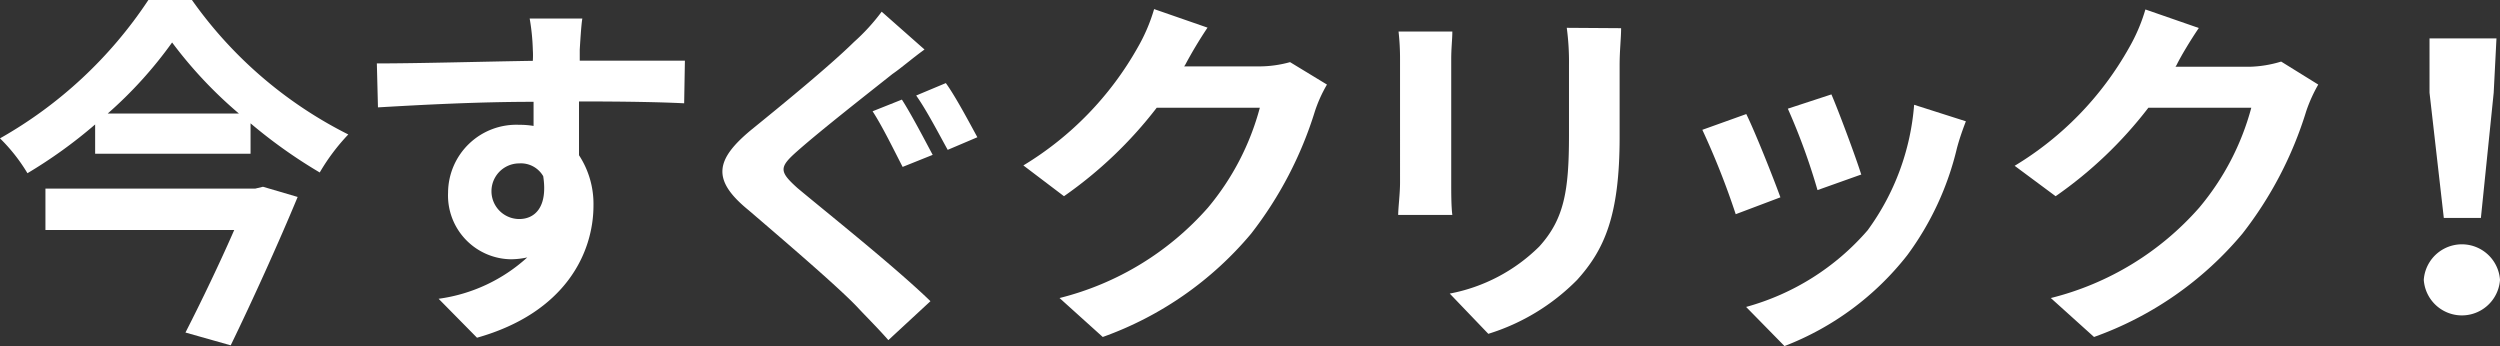 <svg xmlns="http://www.w3.org/2000/svg" viewBox="0 0 134.8 18.66"><rect x="0" y="0" width="134.8" height="18.66" fill="#333333" stroke="none"/><defs><style>.cls-1{fill:#fff;}</style></defs><g id="レイヤー_2" data-name="レイヤー 2"><g id="レイヤー_1-2" data-name="レイヤー 1"><path class="cls-1" d="M10.35,0a22.85,22.85,0,0,0,8.43,7.25A11,11,0,0,0,17.24,9.3a27.17,27.17,0,0,1-3.73-2.65V8.29H5.13V6.71A25.83,25.83,0,0,1,1.48,9.34,9.39,9.39,0,0,0,0,7.46,23.39,23.39,0,0,0,8,0Zm3.83,10.07,1.87.55c-1,2.41-2.39,5.49-3.61,8L10,17.93c.87-1.7,1.88-3.81,2.63-5.53H2.45V10.17H13.76Zm-1.3-3.95a23.29,23.29,0,0,1-3.6-3.83A22.5,22.5,0,0,1,5.81,6.12Z"/><path class="cls-1" d="M36.89,5.57c-1.18-.06-3-.1-5.67-.1,0,1,0,2.05,0,2.9A4.78,4.78,0,0,1,32,11.08c0,2.54-1.5,5.78-6.28,7.13l-2.07-2.1a8.87,8.87,0,0,0,4.78-2.23,4.18,4.18,0,0,1-.89.1,3.44,3.44,0,0,1-3.38-3.59A3.68,3.68,0,0,1,28,6.73a4.54,4.54,0,0,1,.77.06l0-1.3c-3,0-6,.16-8.39.3l-.06-2.37c2.23,0,5.79-.1,8.41-.14a4.81,4.81,0,0,0,0-.59A11.56,11.56,0,0,0,28.56,1H31.4c-.06.31-.12,1.36-.14,1.68,0,.15,0,.35,0,.59,2,0,4.64,0,5.67,0ZM28,11.81c.81,0,1.55-.61,1.29-2.31A1.39,1.39,0,0,0,28,8.81a1.5,1.5,0,1,0,0,3Z"/><path class="cls-1" d="M49.85,2.67c-.63.45-1.26,1-1.73,1.32C46.85,5,44.29,7,43,8.14c-1,.88-1,1.1,0,2,1.48,1.24,5.24,4.23,7.17,6.1L47.9,18.34c-.53-.61-1.15-1.22-1.7-1.81-1.08-1.13-4.07-3.68-5.84-5.2-2-1.63-1.8-2.72.16-4.34,1.53-1.24,4.2-3.42,5.52-4.72A10.79,10.79,0,0,0,47.54.63Zm.44,5.68L48.67,9c-.42-.81-1.09-2.19-1.62-3l1.58-.63C49.14,6.16,49.91,7.64,50.29,8.35ZM52.7,7.4l-1.6.68c-.46-.83-1.15-2.16-1.7-2.93L51,4.48C51.53,5.21,52.3,6.67,52.7,7.4Z"/><path class="cls-1" d="M71.55,4.56A7.44,7.44,0,0,0,70.9,6a20.68,20.68,0,0,1-3.44,6.6,18.59,18.59,0,0,1-8,5.57l-2.33-2.1a15.74,15.74,0,0,0,8-4.87,14,14,0,0,0,2.8-5.39H62.37a22.65,22.65,0,0,1-5,4.77L55.18,8.92a17.41,17.41,0,0,0,6.16-6.35A9.44,9.44,0,0,0,62.23.49l2.88,1a23.14,23.14,0,0,0-1.2,2l-.06.09h4a6.21,6.21,0,0,0,1.71-.23Z"/><path class="cls-1" d="M78.31,1.7c0,.43-.06.87-.06,1.5V9.87c0,.5,0,1.27.06,1.72H75.39c0-.37.1-1.14.1-1.74V3.2a13.14,13.14,0,0,0-.08-1.5Zm9.1-.18c0,.55-.08,1.19-.08,2V7.4c0,4.25-.83,6.07-2.29,7.69A11.5,11.5,0,0,1,80.25,18l-2.08-2.17A9.32,9.32,0,0,0,83,13.29c1.34-1.48,1.6-3,1.6-6V3.5a13.81,13.81,0,0,0-.12-2Z"/><path class="cls-1" d="M96,10.64l-2.41.91A42,42,0,0,0,91.79,7l2.37-.85C94.65,7.15,95.6,9.54,96,10.64Zm10-4.1c-.24.63-.36,1-.48,1.44a15.85,15.85,0,0,1-2.68,5.78,15.47,15.47,0,0,1-6.62,4.9l-2.07-2.11a13.33,13.33,0,0,0,6.55-4.13,13.17,13.17,0,0,0,2.51-6.77Zm-5.67,2.88L98,10.25a34,34,0,0,0-1.6-4.39l2.35-.77C99.12,5.94,100.08,8.51,100.36,9.42Z"/><path class="cls-1" d="M125,4.56A8.11,8.11,0,0,0,124.35,6a20.48,20.48,0,0,1-3.44,6.6,18.55,18.55,0,0,1-8,5.57l-2.33-2.1a15.71,15.71,0,0,0,8-4.87,14,14,0,0,0,2.81-5.39h-5.55a22.43,22.43,0,0,1-5,4.77l-2.21-1.64a17.32,17.32,0,0,0,6.16-6.35,9.44,9.44,0,0,0,.89-2.08l2.88,1c-.47.69-1,1.58-1.2,2l-.06.09h4A6.34,6.34,0,0,0,123,3.32Z"/><path class="cls-1" d="M130.69,15.09a2.06,2.06,0,0,1,4.11,0,2.06,2.06,0,0,1-4.11,0ZM131,5,131,2.07h3.61L134.46,5l-.69,6.75h-2Z"/></g></g></svg>